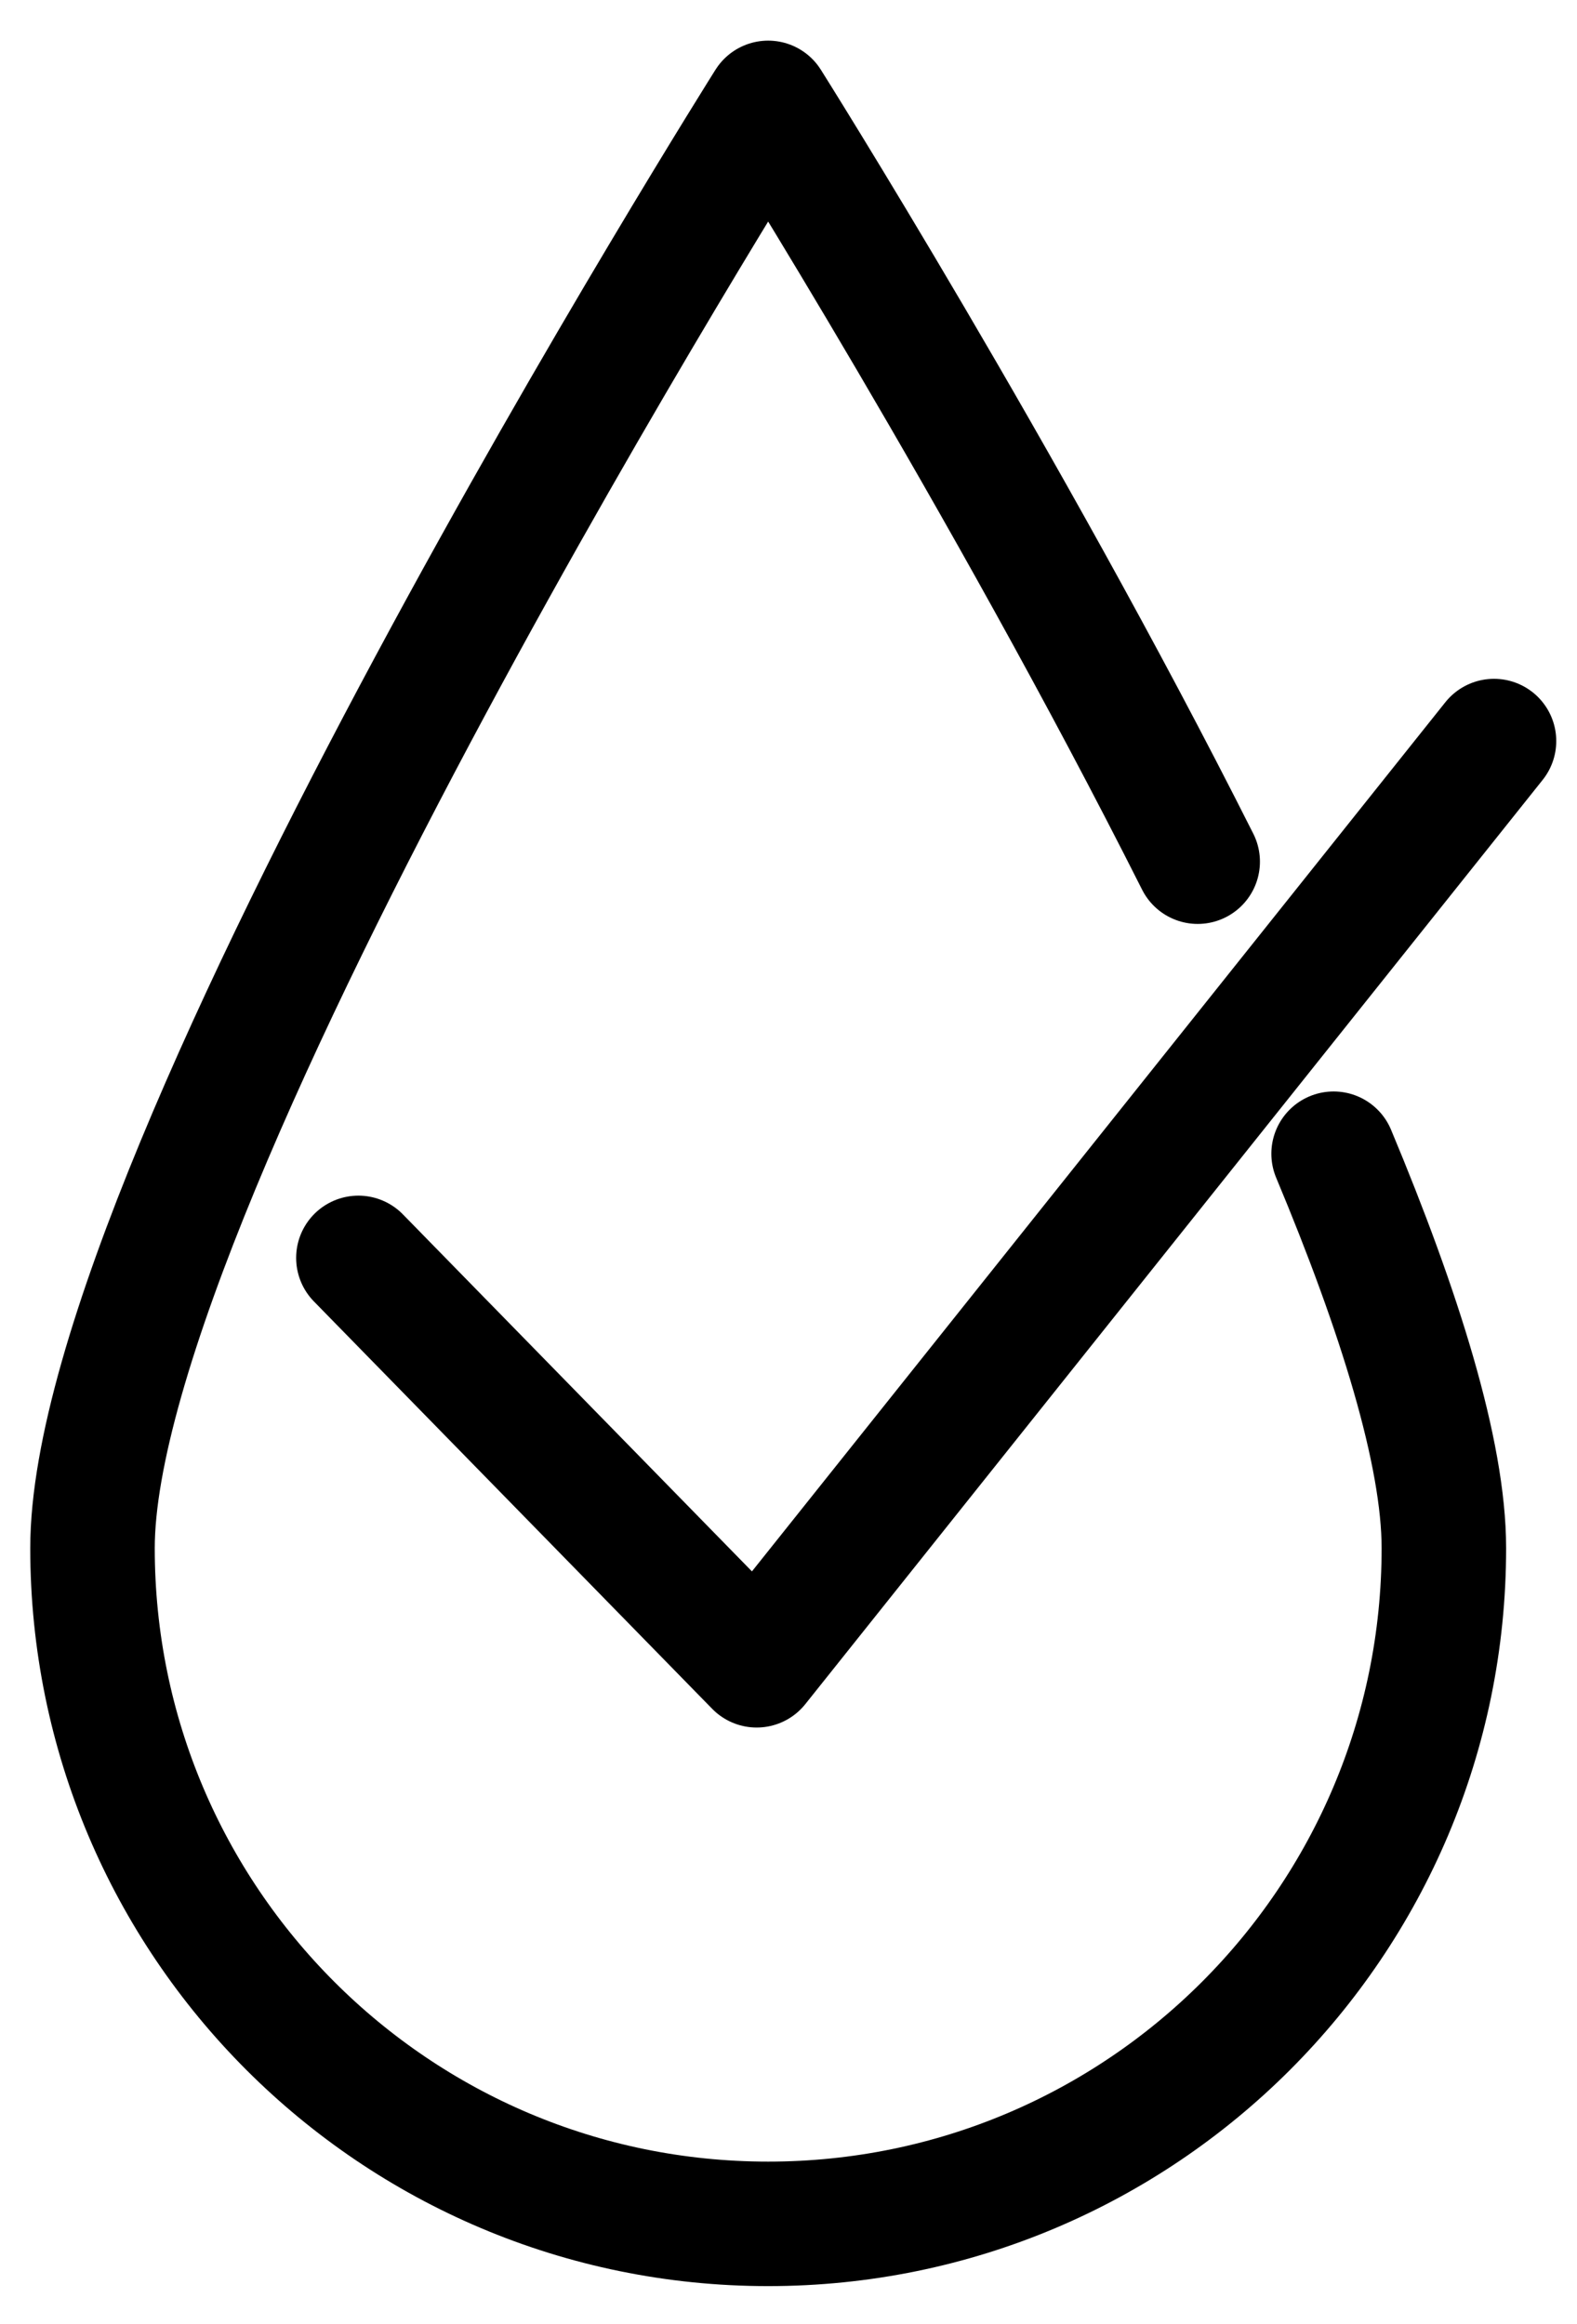 <svg xmlns="http://www.w3.org/2000/svg" fill="none" viewBox="0 0 38 56" height="56" width="38" class="{{ class }}" role="presentation">
  <path stroke-linejoin="round" stroke-linecap="round" stroke-width="3" stroke="currentColor" d="M32.135 27.799C33.722 31.593 34.792 35.001 34.792 37.303C34.792 46.294 27.501 53.584 18.51 53.584C9.519 53.584 2.229 46.294 2.229 37.303C2.229 28.312 18.51 2.479 18.51 2.479C18.51 2.479 24.206 11.518 28.86 20.762"></path>
  <path stroke-linejoin="round" stroke-linecap="round" stroke-width="3" stroke="currentColor" d="M36 17.856L18.233 40.125L8.636 30.309"></path>
</svg>
